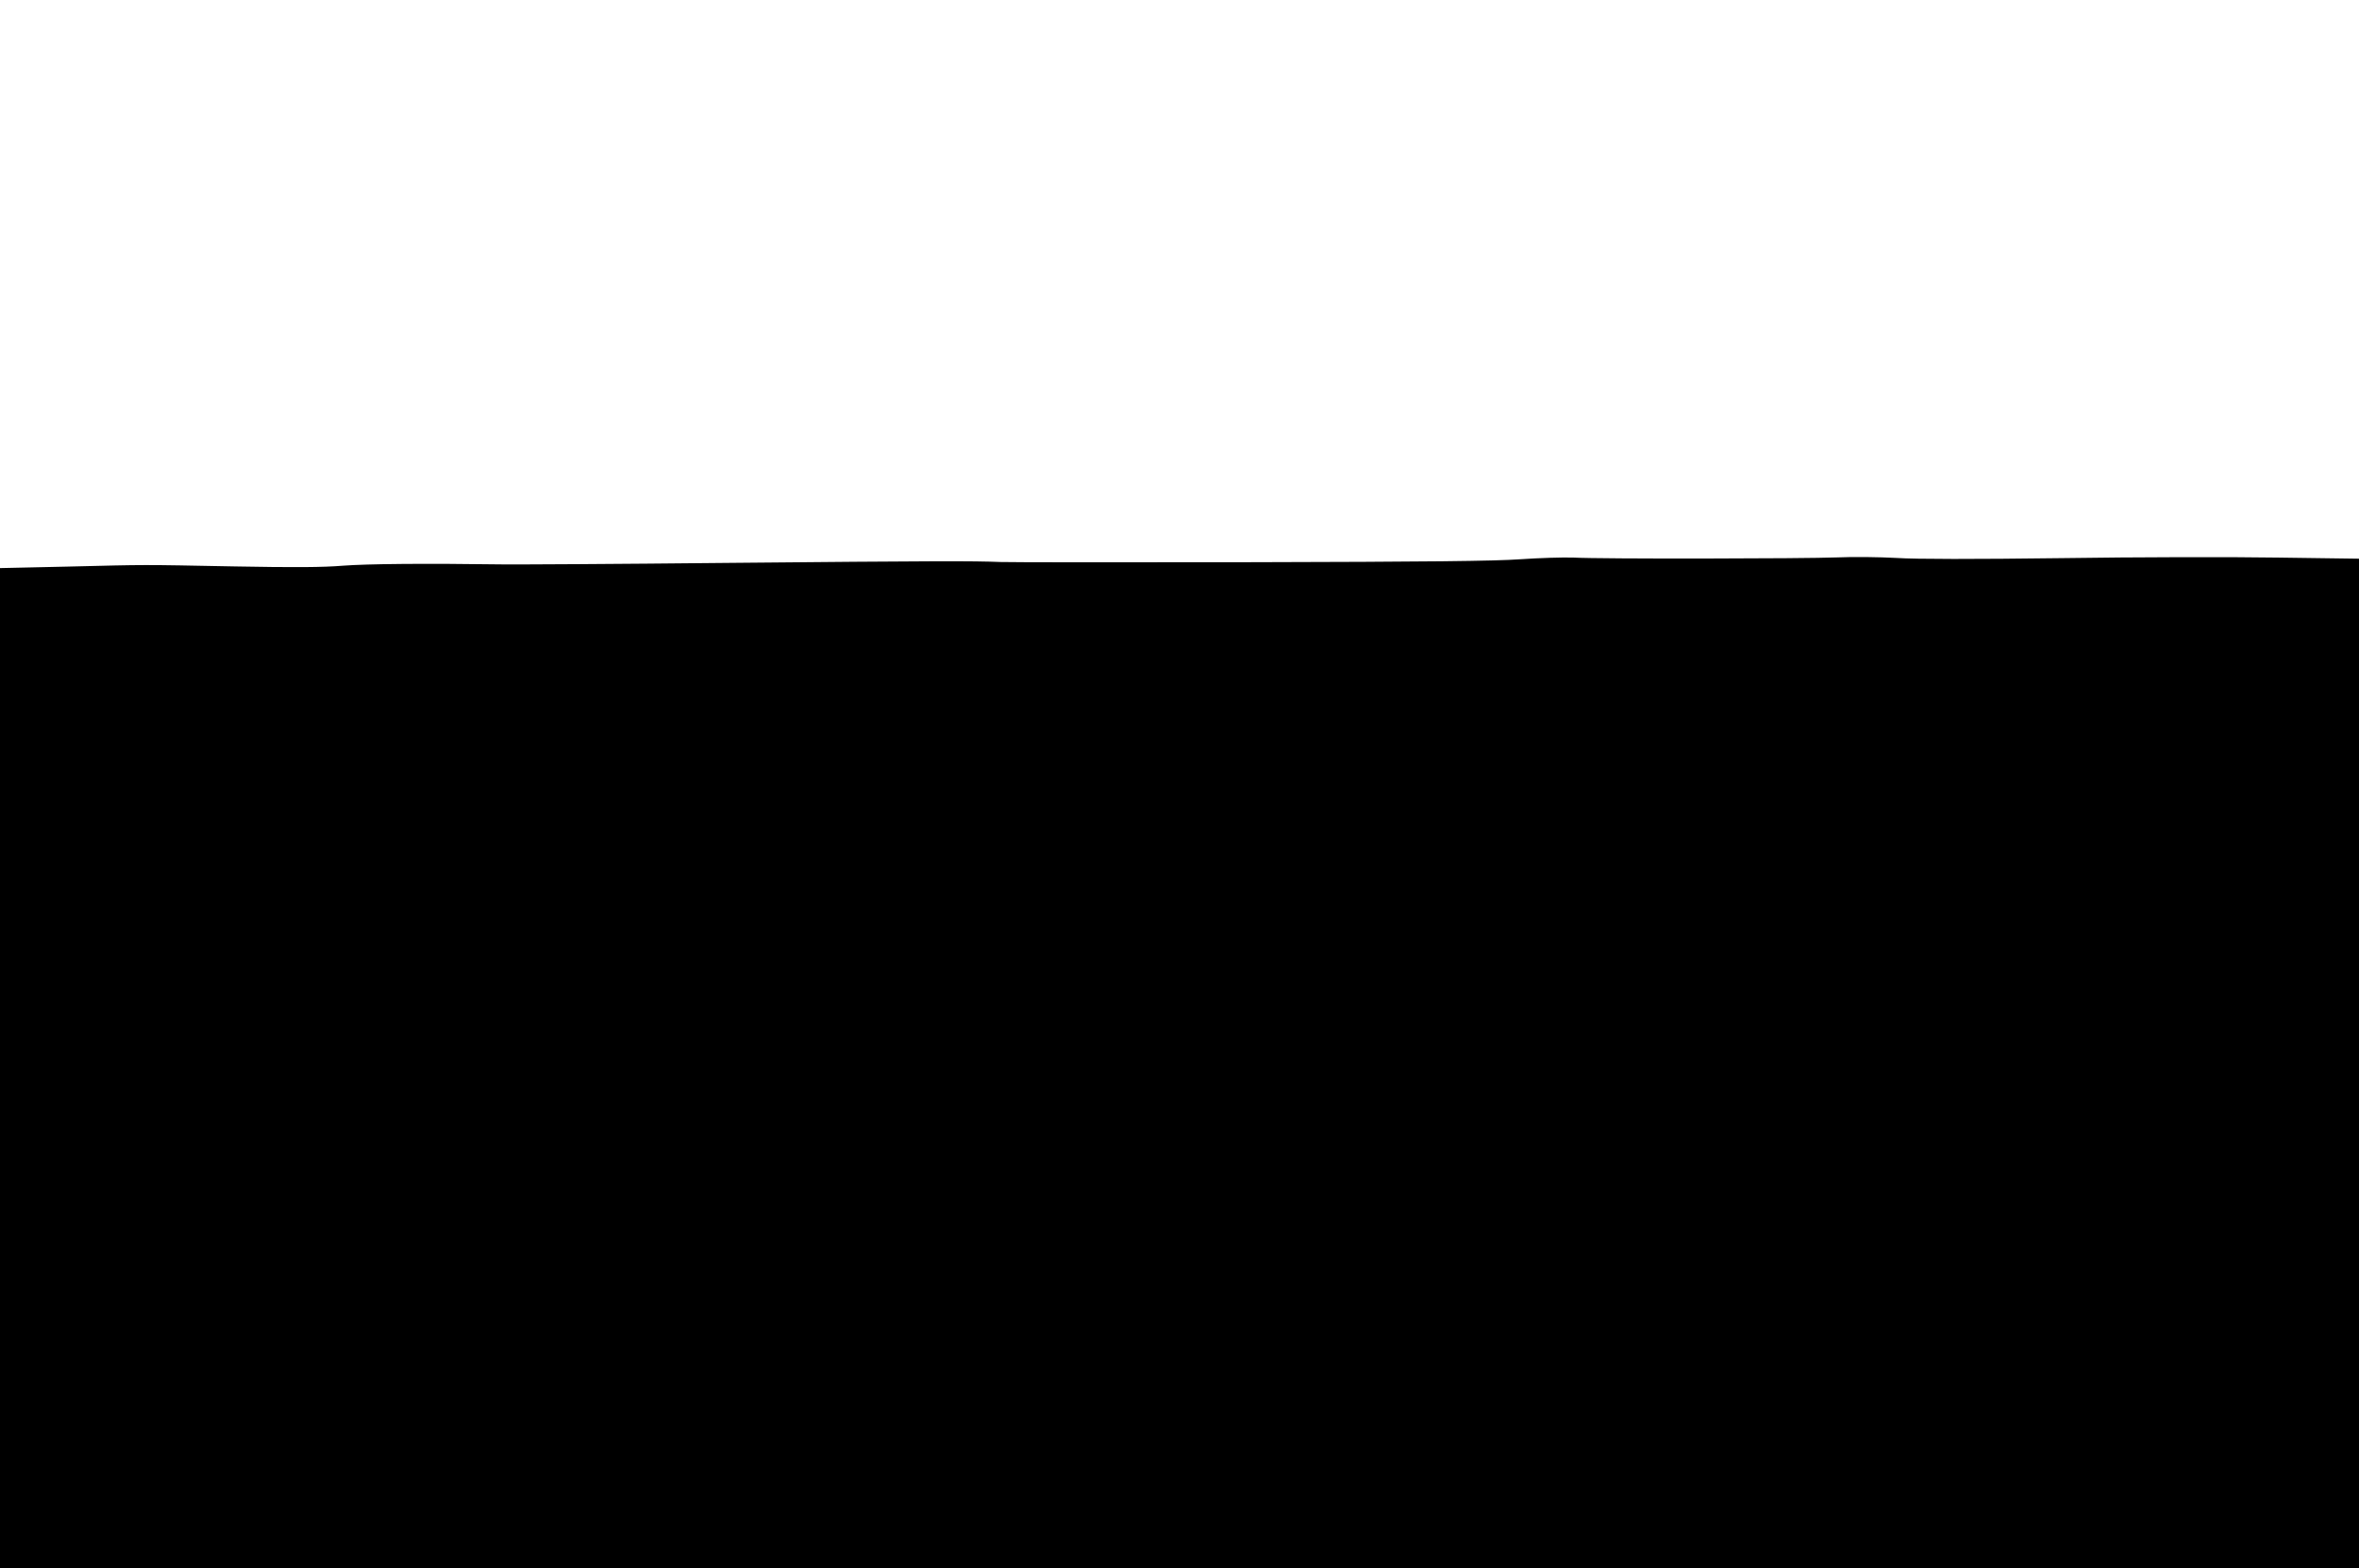 <?xml version="1.0" standalone="no"?>
<!DOCTYPE svg PUBLIC "-//W3C//DTD SVG 20010904//EN"
 "http://www.w3.org/TR/2001/REC-SVG-20010904/DTD/svg10.dtd">
<svg version="1.0" xmlns="http://www.w3.org/2000/svg"
 width="1280pt" height="851pt" viewBox="0 0 1280 851"
 preserveAspectRatio="xMidYMid meet">
<g transform="translate(0,851) scale(0.1,-0.1)"
fill="#000000" stroke="none">
<path d="M8250 5475 c-136 -10 -517 -14 -1450 -16 -696 -1 -1312 -1 -1370 1
-154 6 -335 6 -1500 -5 -580 -6 -1122 -9 -1205 -8 -419 6 -732 3 -864 -7 -107
-9 -264 -10 -586 -4 -524 10 -462 10 -912 -1 l-363 -8 0 -2714 0 -2713 6400 0
6400 0 0 2739 0 2739 -442 6 c-244 4 -771 3 -1173 -3 -474 -6 -788 -6 -895 1
-91 5 -235 7 -320 3 -184 -7 -1284 -9 -1432 -1 -57 2 -186 -2 -288 -9z"/>
</g>
</svg>
